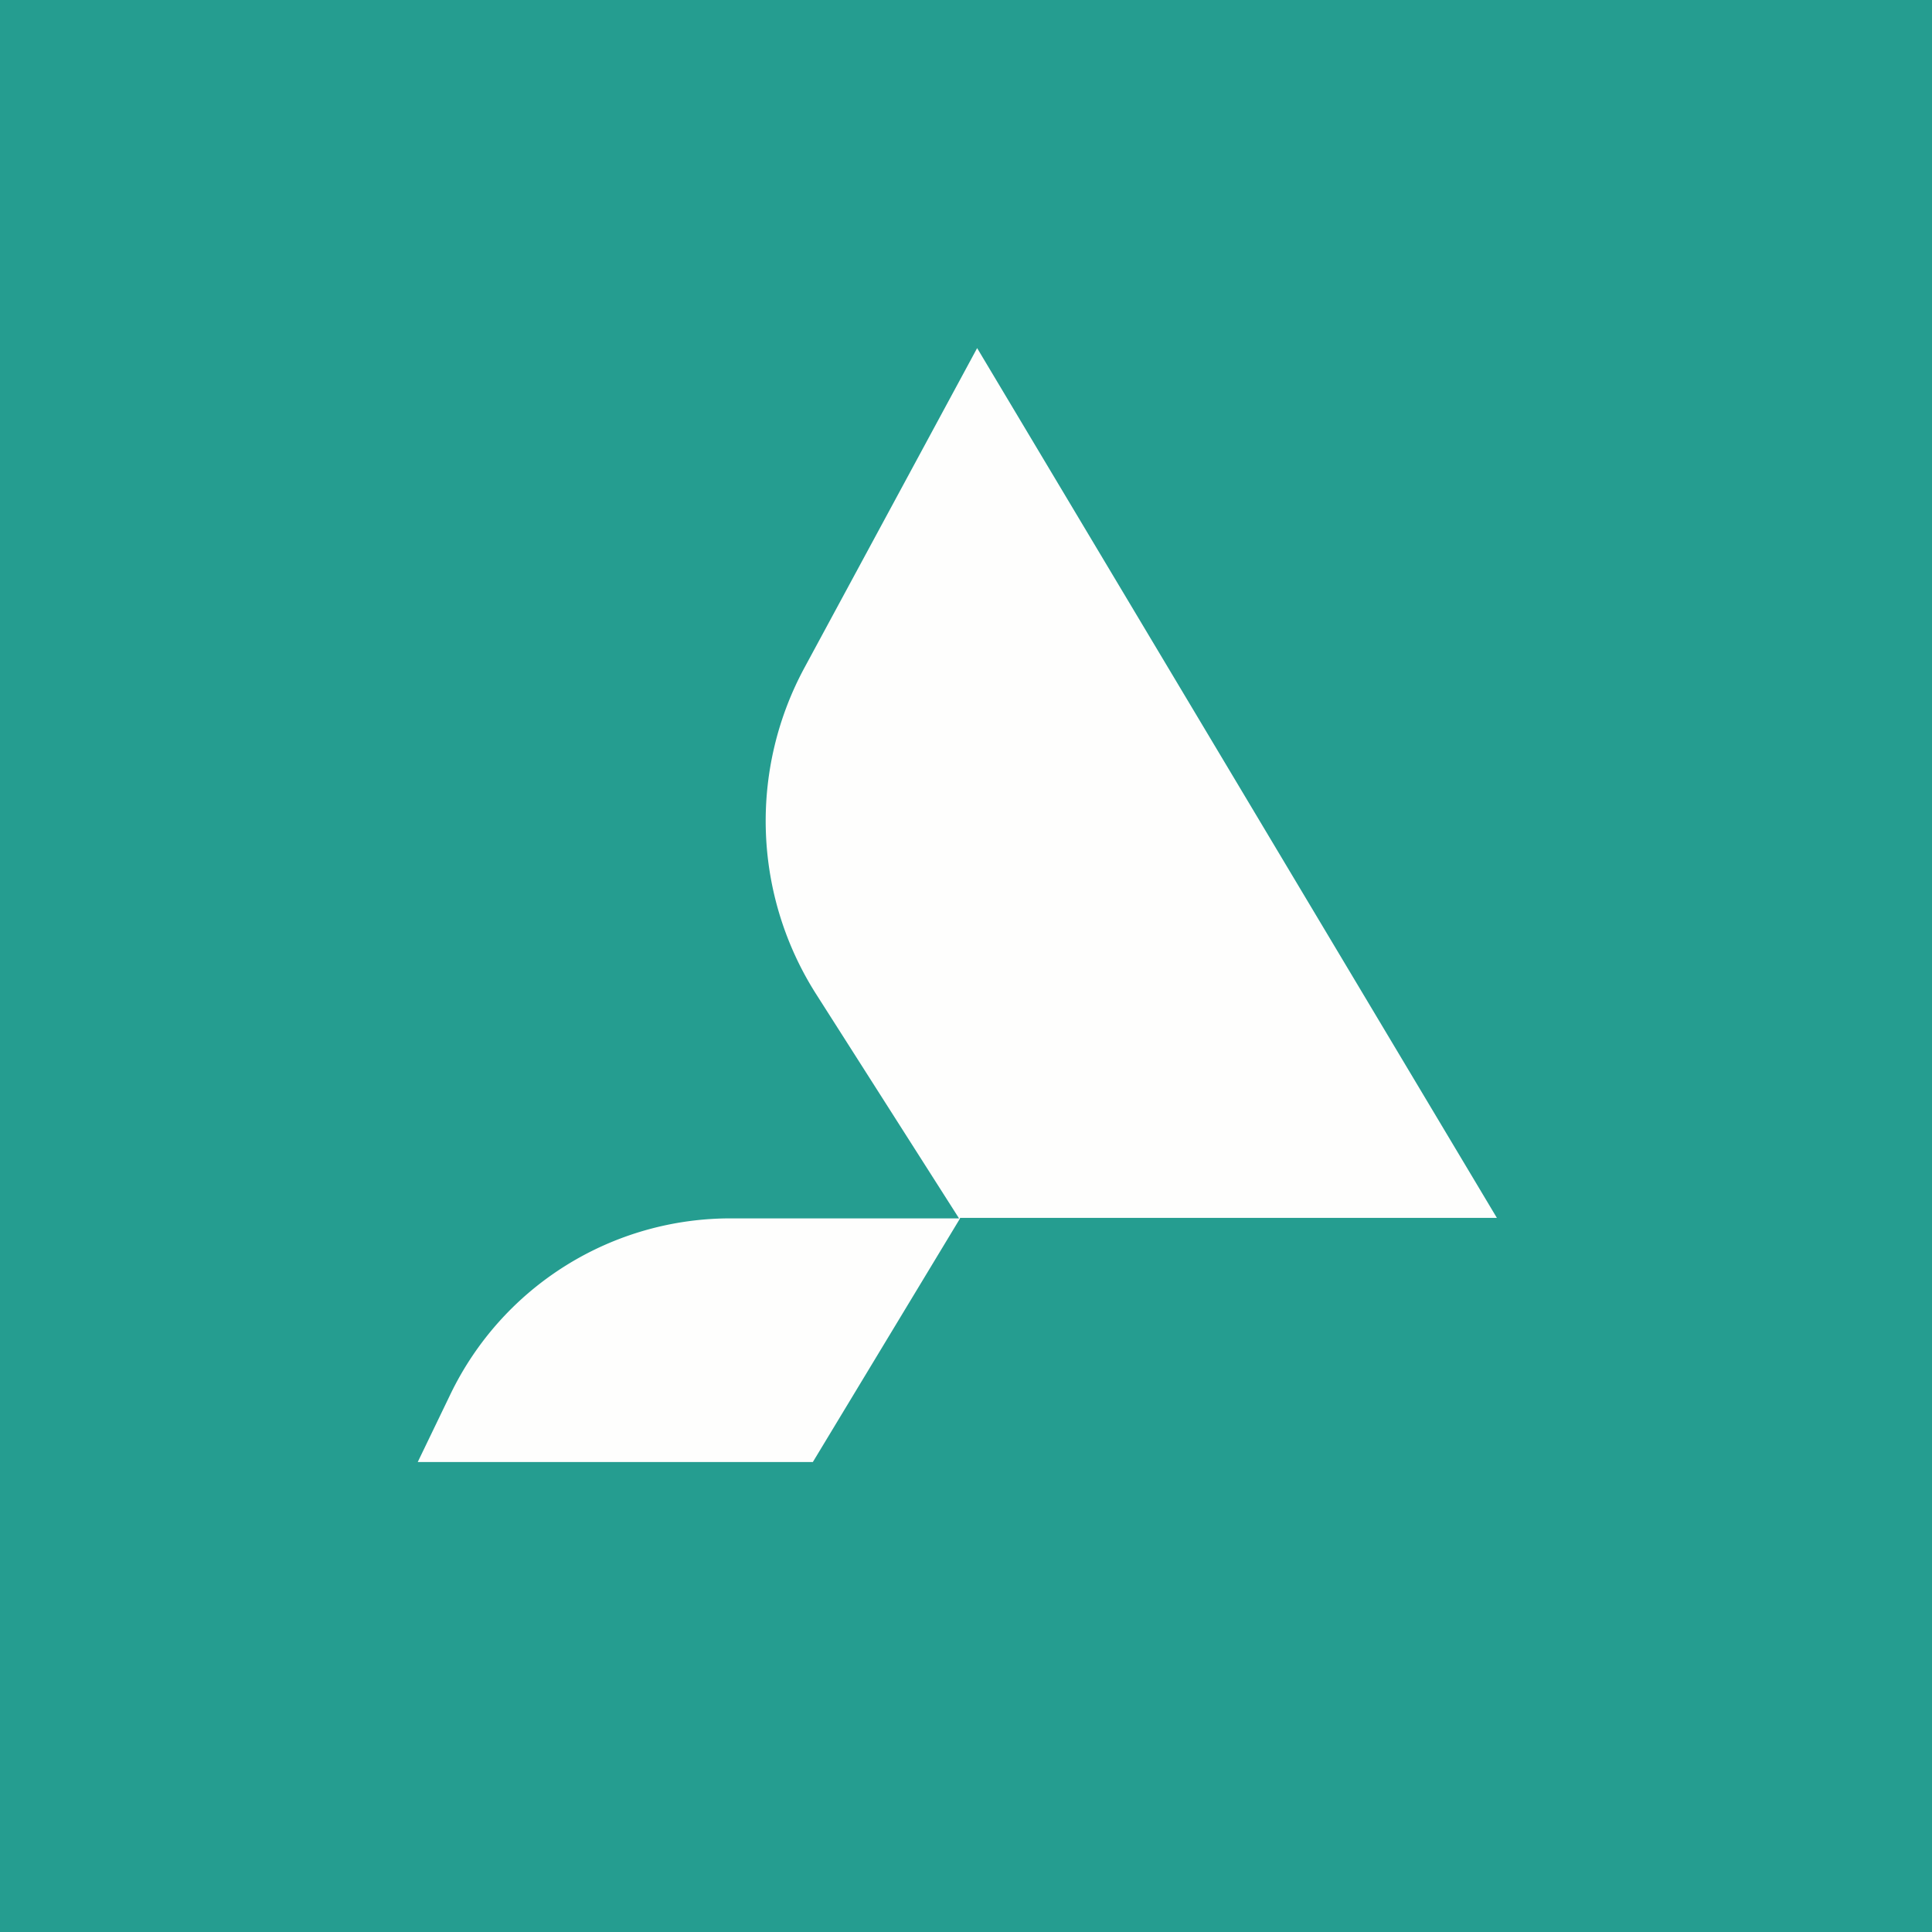 <svg xmlns="http://www.w3.org/2000/svg" viewBox="0 0 55.5 55.5"><path fill="#259D90" d="M0 0h55.5v55.5H0Z"/><path fill="#FEFEFD" d="M27.57 34.985H43L28.07 10l-4.96 9.18a9.26 9.26 0 0 0 .33 9.37L27.55 35h-6.53a8.93 8.93 0 0 0-8.07 5.03L12 42h11.35l4.23-7Z"/></svg>